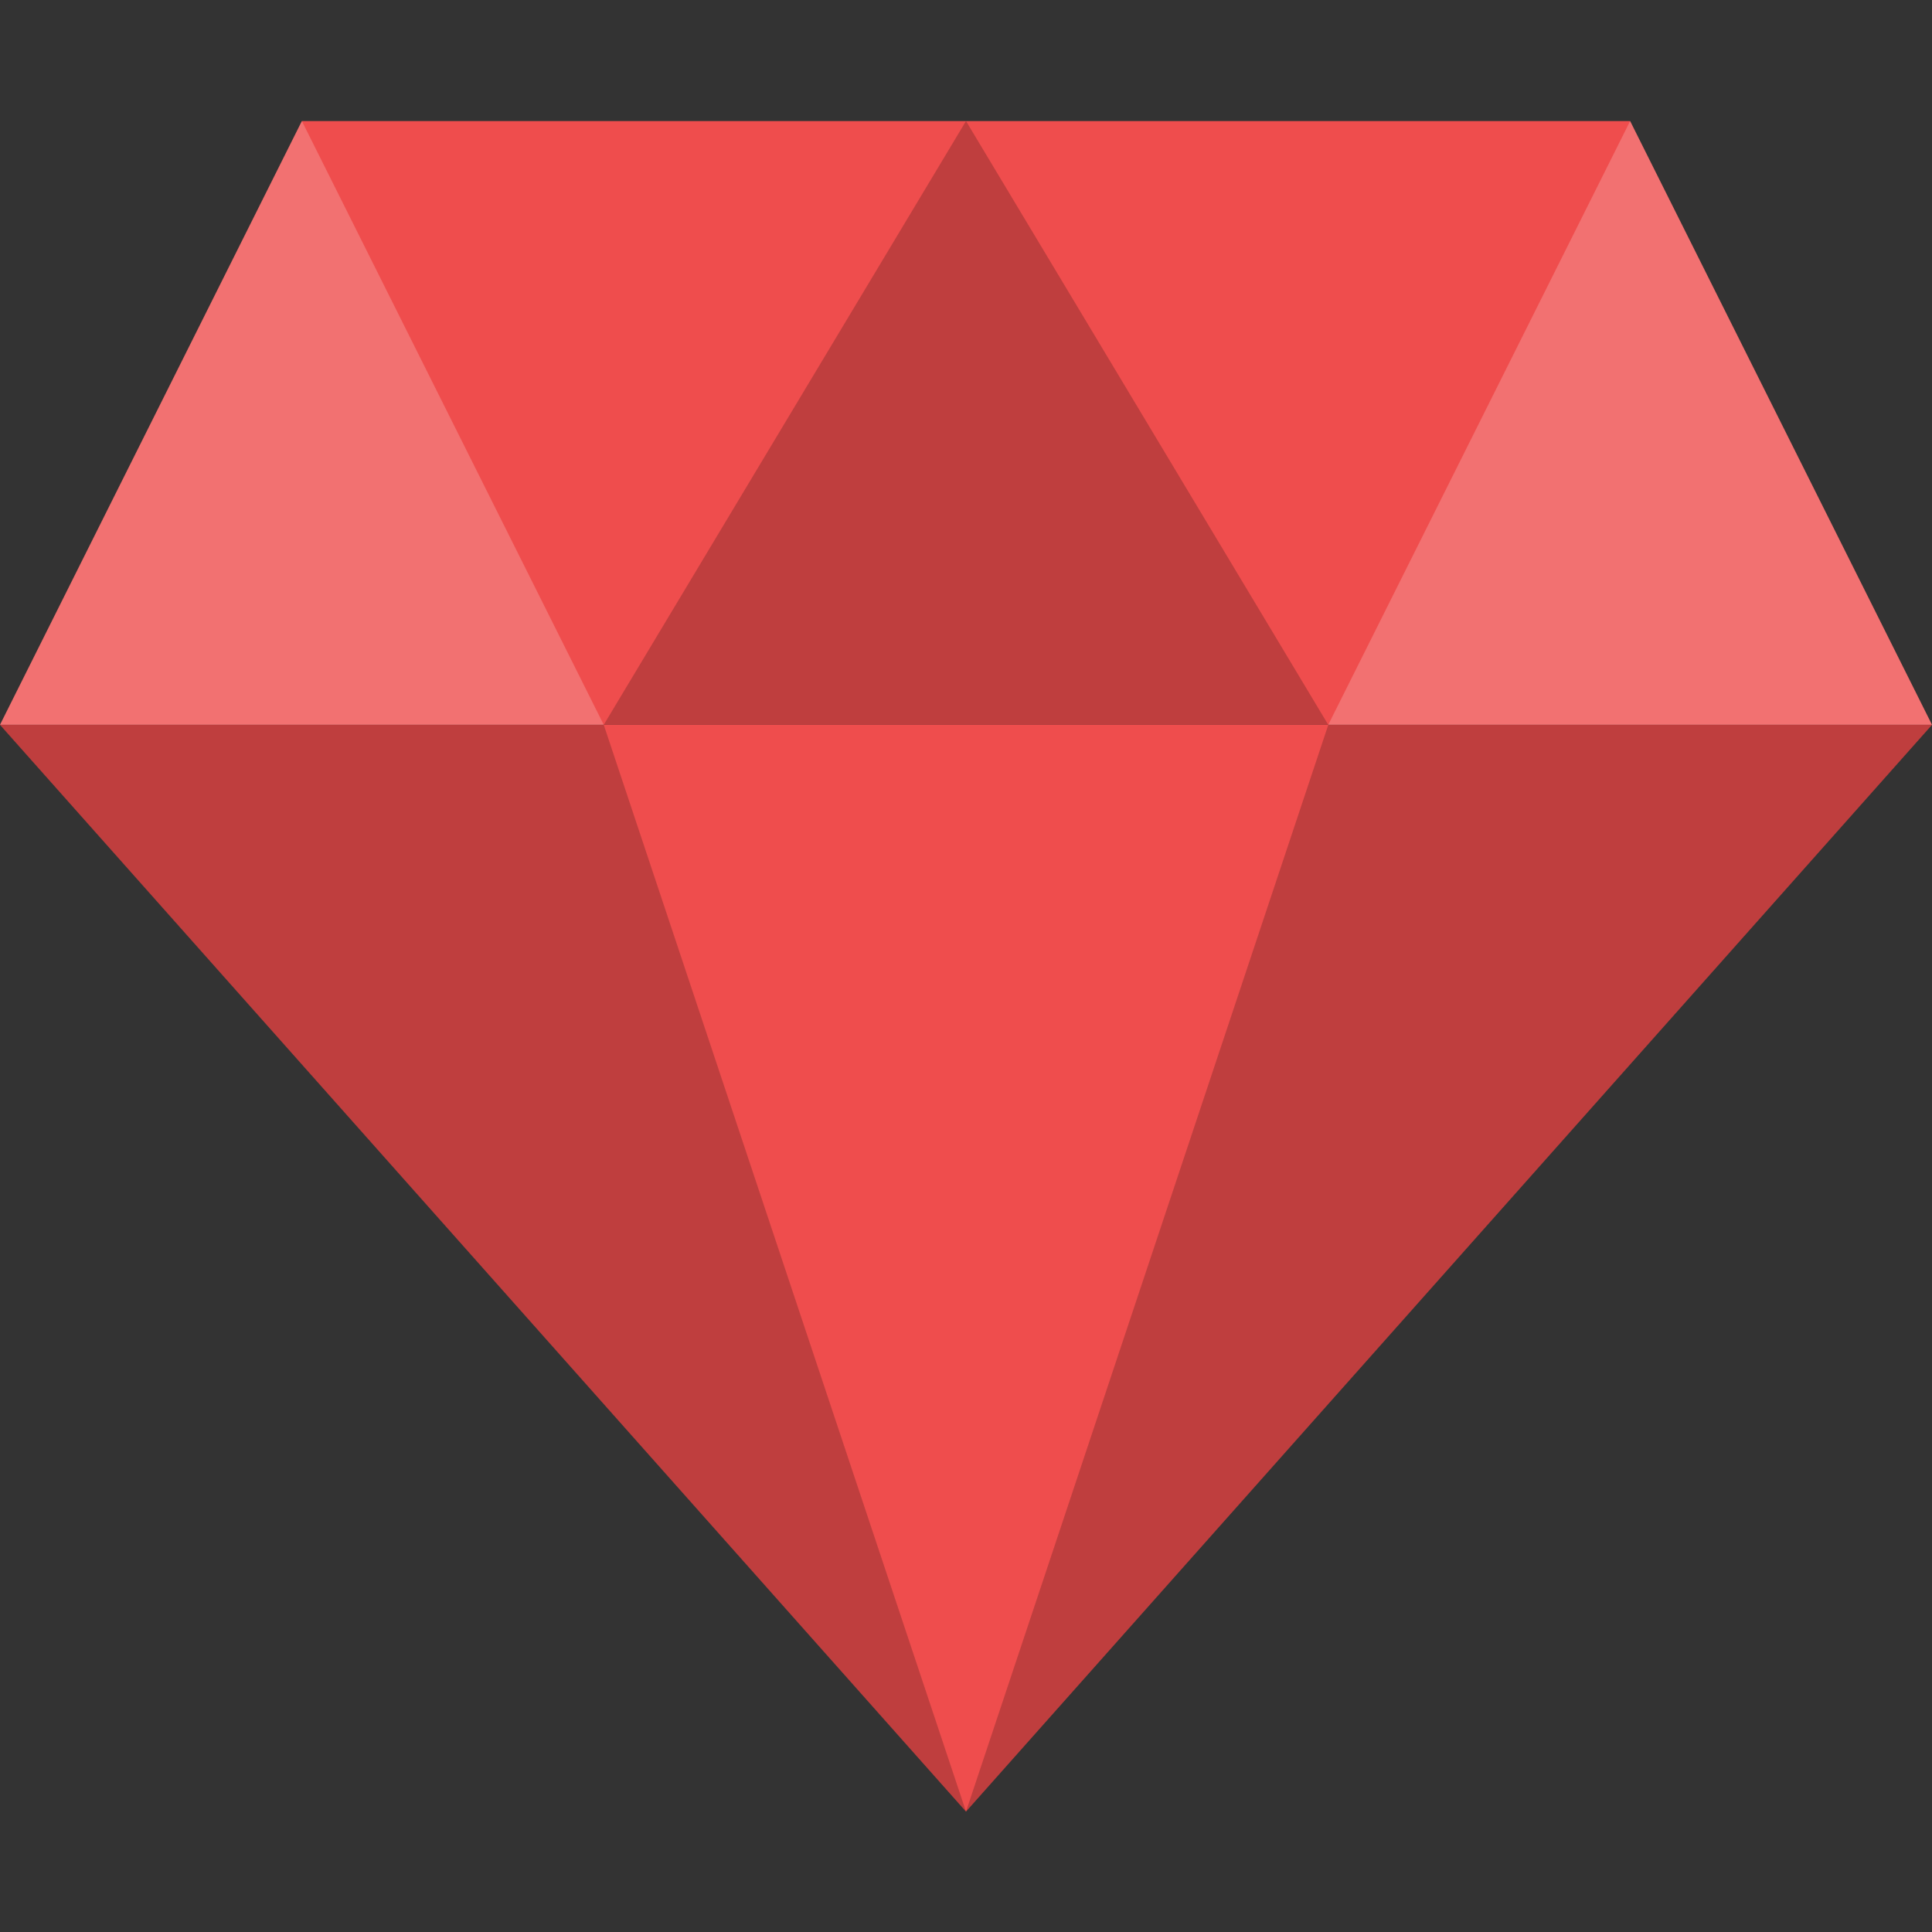 <svg id="Layer_1" enable-background="new 0 0 32 32" height="32" viewBox="0 0 32 32" width="32" xmlns="http://www.w3.org/2000/svg"><rect x="0" y="0" width="32" height="32" fill="#333333" stroke="none"/><g><path d="m16 30.005 16-18h-32z" fill="#ef4d4d"/><path d="m0 12.005 5-10h22l5 10z" fill="#ef4d4d"/><g opacity=".2"><path d="m0 12.005 16 18-6-18z"/><path d="m22.001 12.005-6.001 18 16-18z"/><path d="m16 2.005-6 10h12z"/></g><g fill="#fff" opacity=".2"><path d="m27 2.005-5 10h10z"/><path d="m0 12.005h10l-5-10z"/></g></g><g/><g/><g/><g/><g/><g/></svg>